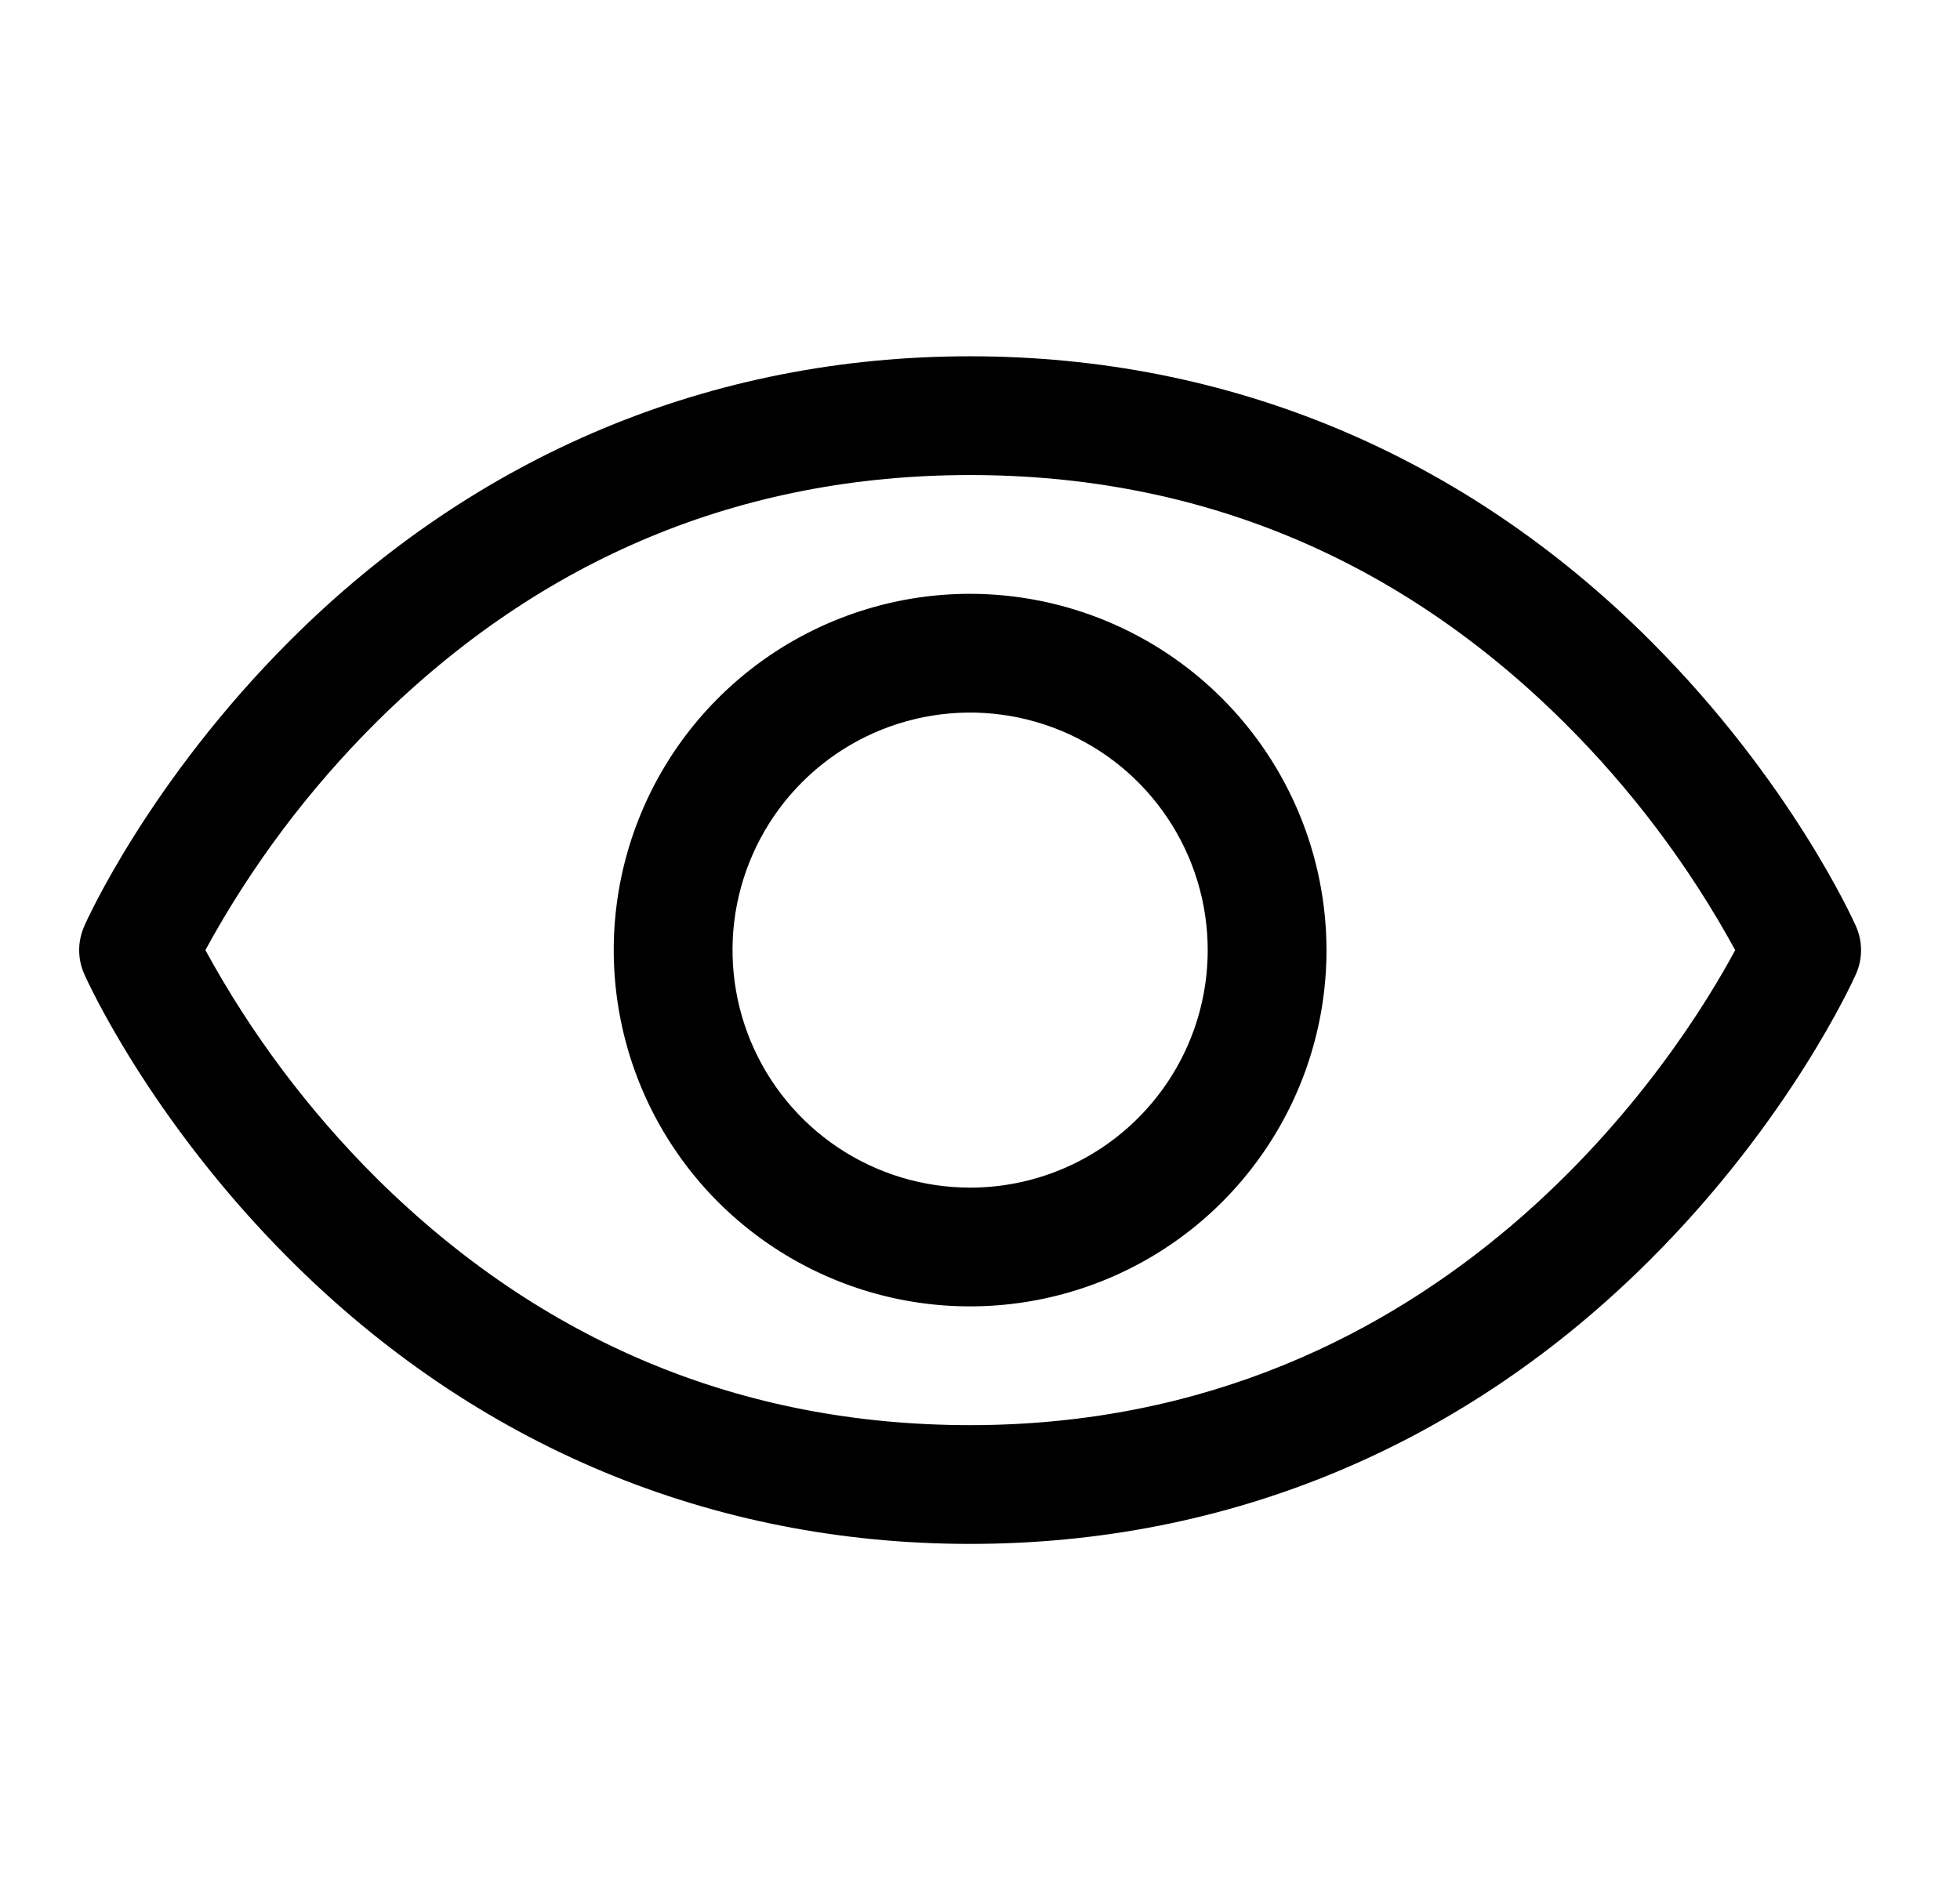 <svg width="33" height="32" viewBox="0 0 33 32" fill="none" xmlns="http://www.w3.org/2000/svg">
<path d="M31.247 15.595C31.203 15.496 30.145 13.148 27.791 10.794C24.655 7.657 20.694 6 16.334 6C11.973 6 8.012 7.657 4.876 10.794C2.522 13.148 1.458 15.5 1.42 15.595C1.363 15.723 1.333 15.861 1.333 16.001C1.333 16.141 1.363 16.28 1.42 16.407C1.463 16.506 2.522 18.854 4.876 21.207C8.012 24.343 11.973 26 16.334 26C20.694 26 24.655 24.343 27.791 21.207C30.145 18.854 31.203 16.506 31.247 16.407C31.304 16.28 31.334 16.141 31.334 16.001C31.334 15.861 31.304 15.723 31.247 15.595ZM16.334 24C12.486 24 9.125 22.601 6.342 19.844C5.201 18.708 4.229 17.414 3.458 16C4.229 14.586 5.2 13.291 6.342 12.156C9.125 9.399 12.486 8 16.334 8C20.181 8 23.542 9.399 26.325 12.156C27.469 13.291 28.442 14.586 29.215 16C28.314 17.683 24.387 24 16.334 24ZM16.334 10C15.147 10 13.987 10.352 13 11.011C12.013 11.671 11.244 12.607 10.79 13.704C10.336 14.8 10.217 16.007 10.449 17.171C10.68 18.334 11.252 19.404 12.091 20.243C12.93 21.082 13.999 21.653 15.163 21.885C16.327 22.116 17.533 21.997 18.63 21.543C19.726 21.089 20.663 20.32 21.322 19.333C21.982 18.347 22.334 17.187 22.334 16C22.332 14.409 21.699 12.884 20.574 11.759C19.449 10.634 17.924 10.002 16.334 10ZM16.334 20C15.542 20 14.769 19.765 14.111 19.326C13.453 18.886 12.941 18.262 12.638 17.531C12.335 16.8 12.256 15.996 12.41 15.22C12.565 14.444 12.946 13.731 13.505 13.172C14.065 12.612 14.777 12.231 15.553 12.077C16.329 11.922 17.133 12.002 17.864 12.305C18.595 12.607 19.22 13.12 19.659 13.778C20.099 14.435 20.334 15.209 20.334 16C20.334 17.061 19.912 18.078 19.162 18.828C18.412 19.579 17.394 20 16.334 20Z" fill="black"/>
</svg>
